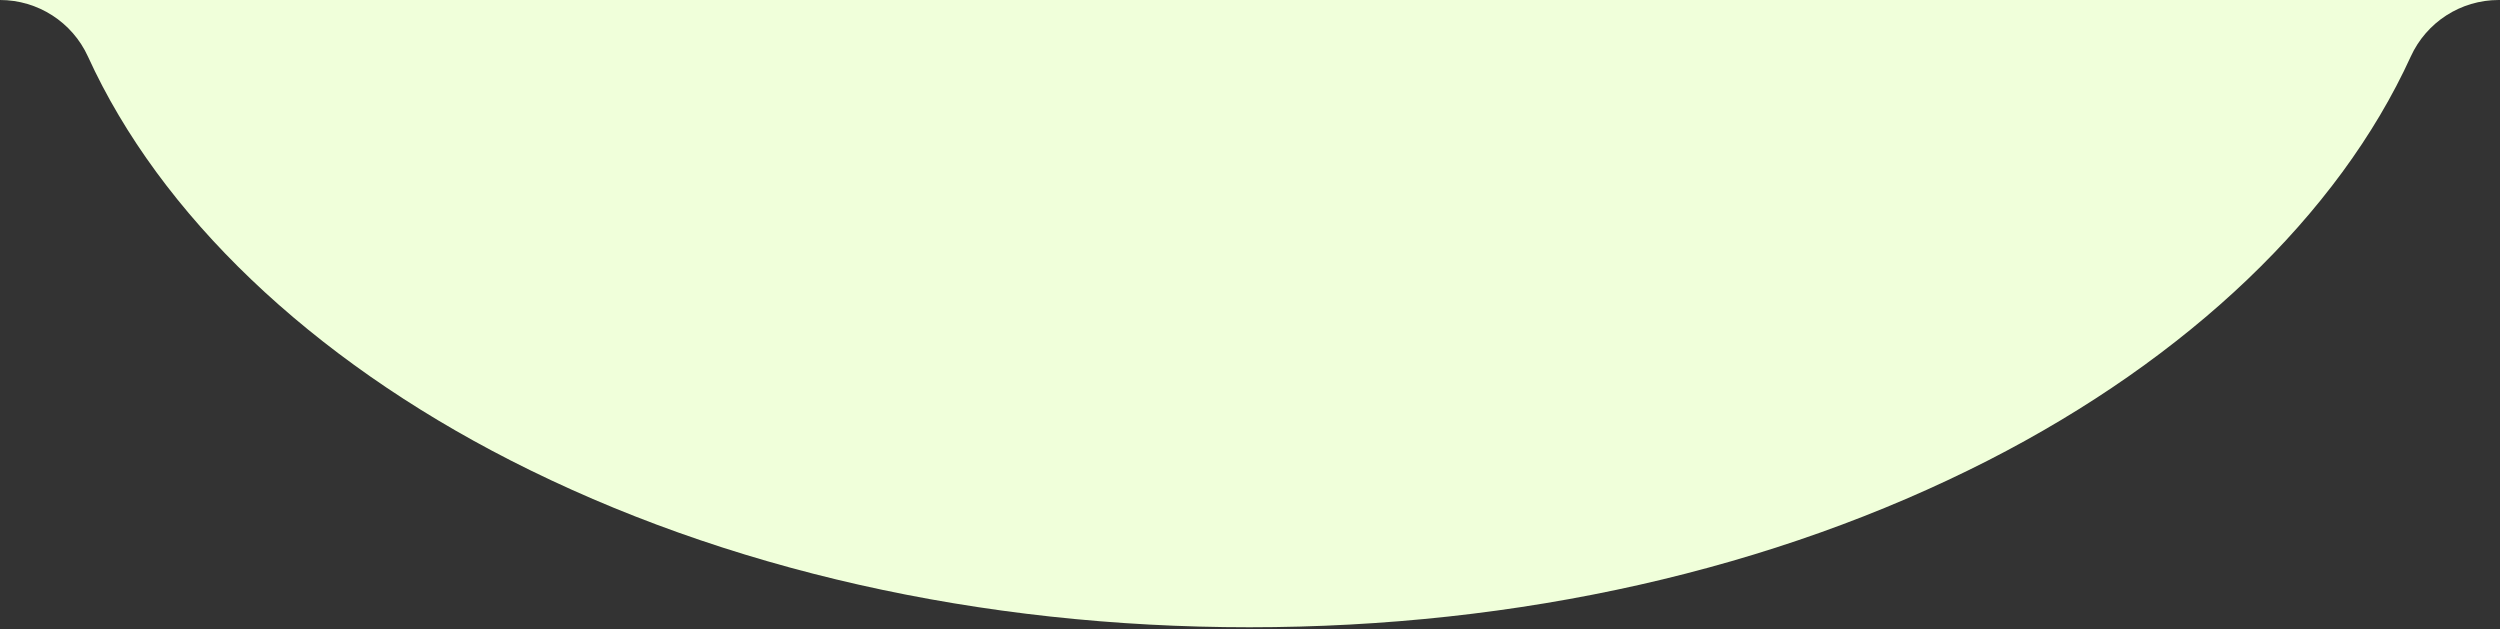 <svg viewBox="0 0 310 78" fill="none" xmlns="http://www.w3.org/2000/svg">
<rect x="0" y="0" width="310" height="78" fill="#333333" stroke="none"/>
<path d="M298.93 7.02C300.88 2.74 305.14 0 309.84 0H0C4.69 0 8.96 2.74 10.91 7.02C19.86 26.63 38.48 44.42 63.33 57.1C89.84 70.63 121.51 77.78 154.92 77.78C188.33 77.78 220 70.63 246.51 57.1C271.36 44.41 289.98 26.63 298.93 7.02Z" fill="#F0FFDA"/>
</svg>
